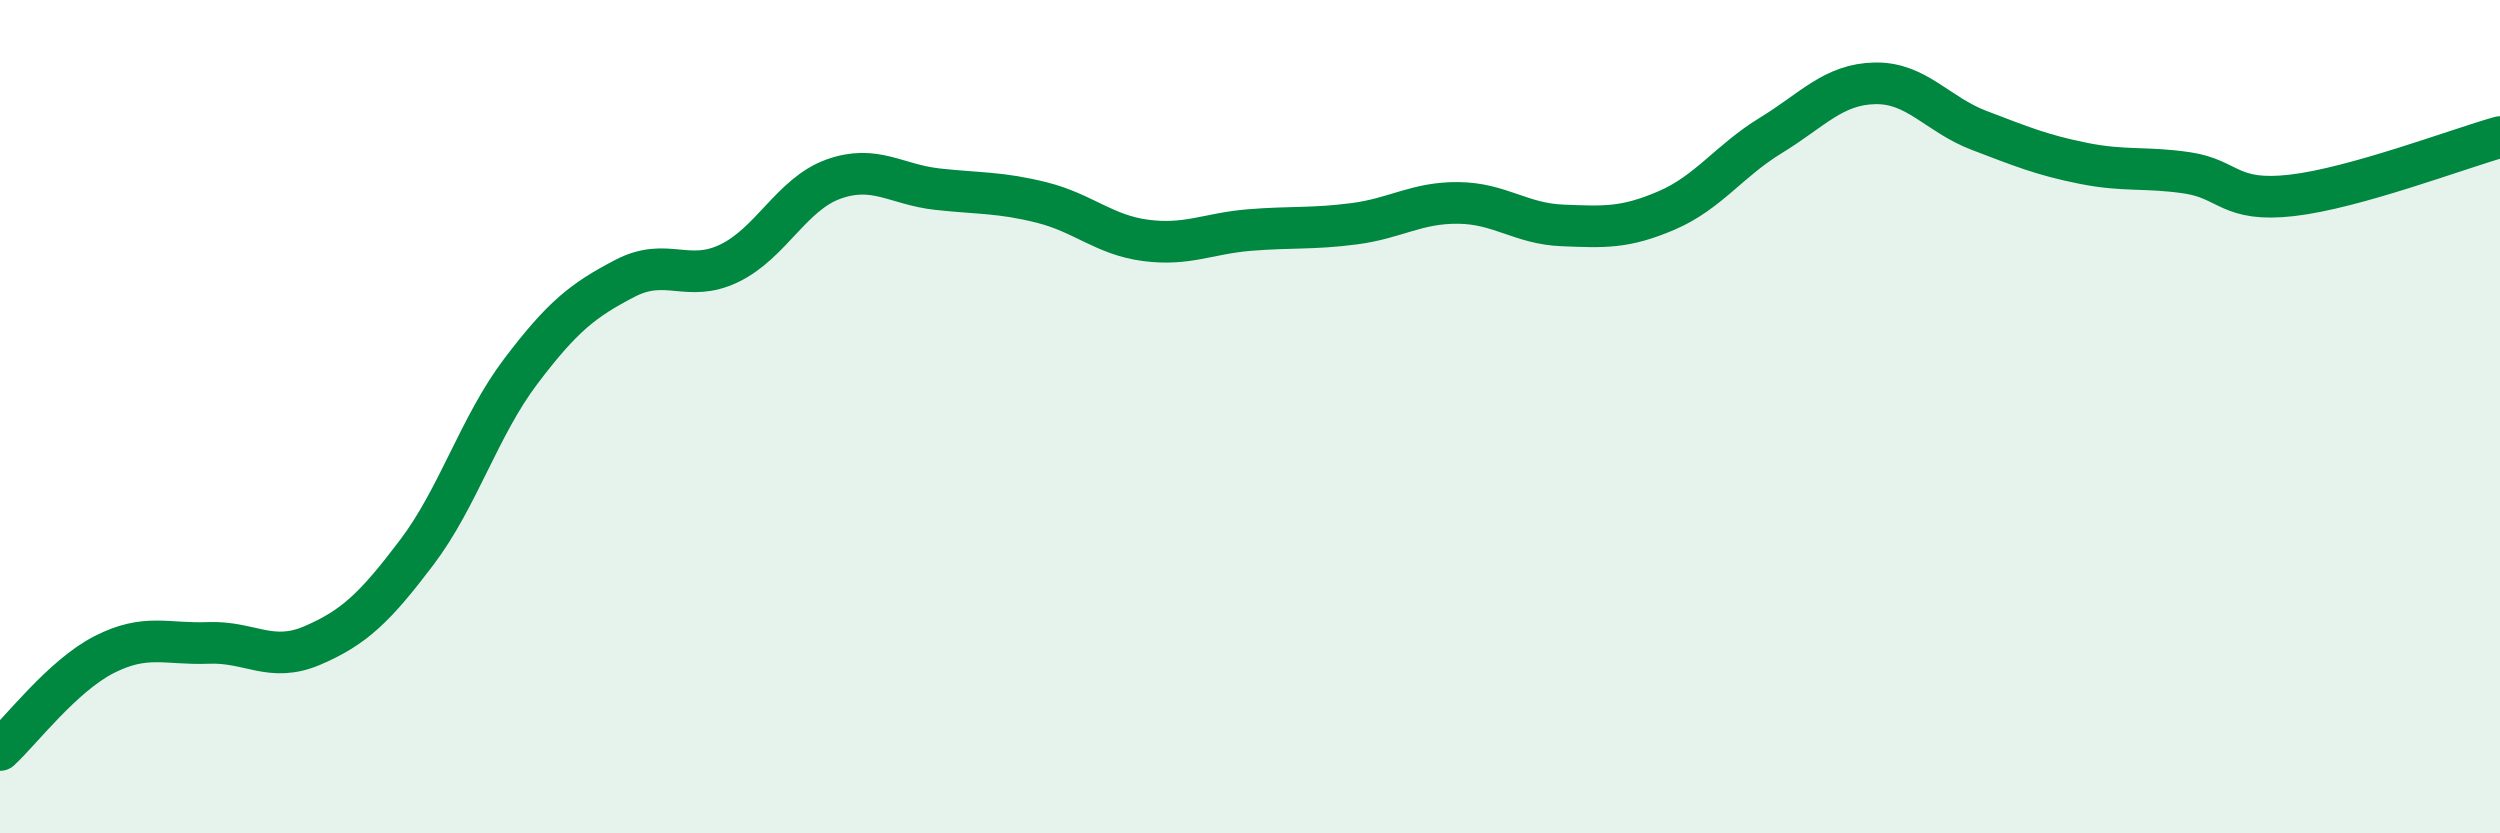
    <svg width="60" height="20" viewBox="0 0 60 20" xmlns="http://www.w3.org/2000/svg">
      <path
        d="M 0,18 C 0.5,17.54 1.5,16.22 2.5,15.71 C 3.5,15.2 4,15.47 5,15.43 C 6,15.39 6.5,15.92 7.5,15.49 C 8.5,15.06 9,14.58 10,13.26 C 11,11.94 11.5,10.23 12.5,8.91 C 13.5,7.59 14,7.2 15,6.68 C 16,6.16 16.5,6.8 17.5,6.32 C 18.5,5.84 19,4.66 20,4.3 C 21,3.94 21.5,4.43 22.5,4.54 C 23.5,4.65 24,4.61 25,4.86 C 26,5.11 26.5,5.64 27.5,5.77 C 28.5,5.9 29,5.6 30,5.52 C 31,5.44 31.5,5.5 32.5,5.37 C 33.5,5.24 34,4.86 35,4.87 C 36,4.88 36.5,5.37 37.5,5.41 C 38.5,5.45 39,5.48 40,5.05 C 41,4.62 41.5,3.86 42.5,3.25 C 43.5,2.64 44,2.02 45,2 C 46,1.98 46.5,2.75 47.5,3.13 C 48.5,3.51 49,3.72 50,3.92 C 51,4.12 51.5,4 52.5,4.15 C 53.5,4.3 53.5,4.86 55,4.69 C 56.5,4.52 59,3.57 60,3.29L60 20L0 20Z"
        fill="#008740"
        opacity="0.1"
        stroke-linecap="round"
        stroke-linejoin="round"
      />
      <path
        d="M 0,18 C 0.5,17.54 1.5,16.22 2.5,15.71 C 3.5,15.2 4,15.47 5,15.43 C 6,15.39 6.5,15.92 7.5,15.49 C 8.5,15.06 9,14.58 10,13.26 C 11,11.94 11.5,10.23 12.5,8.91 C 13.5,7.59 14,7.2 15,6.68 C 16,6.16 16.5,6.8 17.5,6.32 C 18.5,5.84 19,4.66 20,4.3 C 21,3.94 21.5,4.43 22.5,4.54 C 23.5,4.65 24,4.61 25,4.86 C 26,5.11 26.5,5.64 27.5,5.77 C 28.5,5.9 29,5.6 30,5.52 C 31,5.44 31.5,5.5 32.5,5.37 C 33.5,5.24 34,4.86 35,4.87 C 36,4.88 36.5,5.37 37.5,5.41 C 38.5,5.45 39,5.48 40,5.05 C 41,4.62 41.5,3.86 42.5,3.25 C 43.5,2.64 44,2.02 45,2 C 46,1.98 46.5,2.75 47.5,3.13 C 48.5,3.51 49,3.72 50,3.92 C 51,4.12 51.5,4 52.5,4.15 C 53.5,4.3 53.5,4.86 55,4.69 C 56.5,4.52 59,3.57 60,3.29"
        stroke="#008740"
        stroke-width="1"
        fill="none"
        stroke-linecap="round"
        stroke-linejoin="round"
      />
    </svg>
  